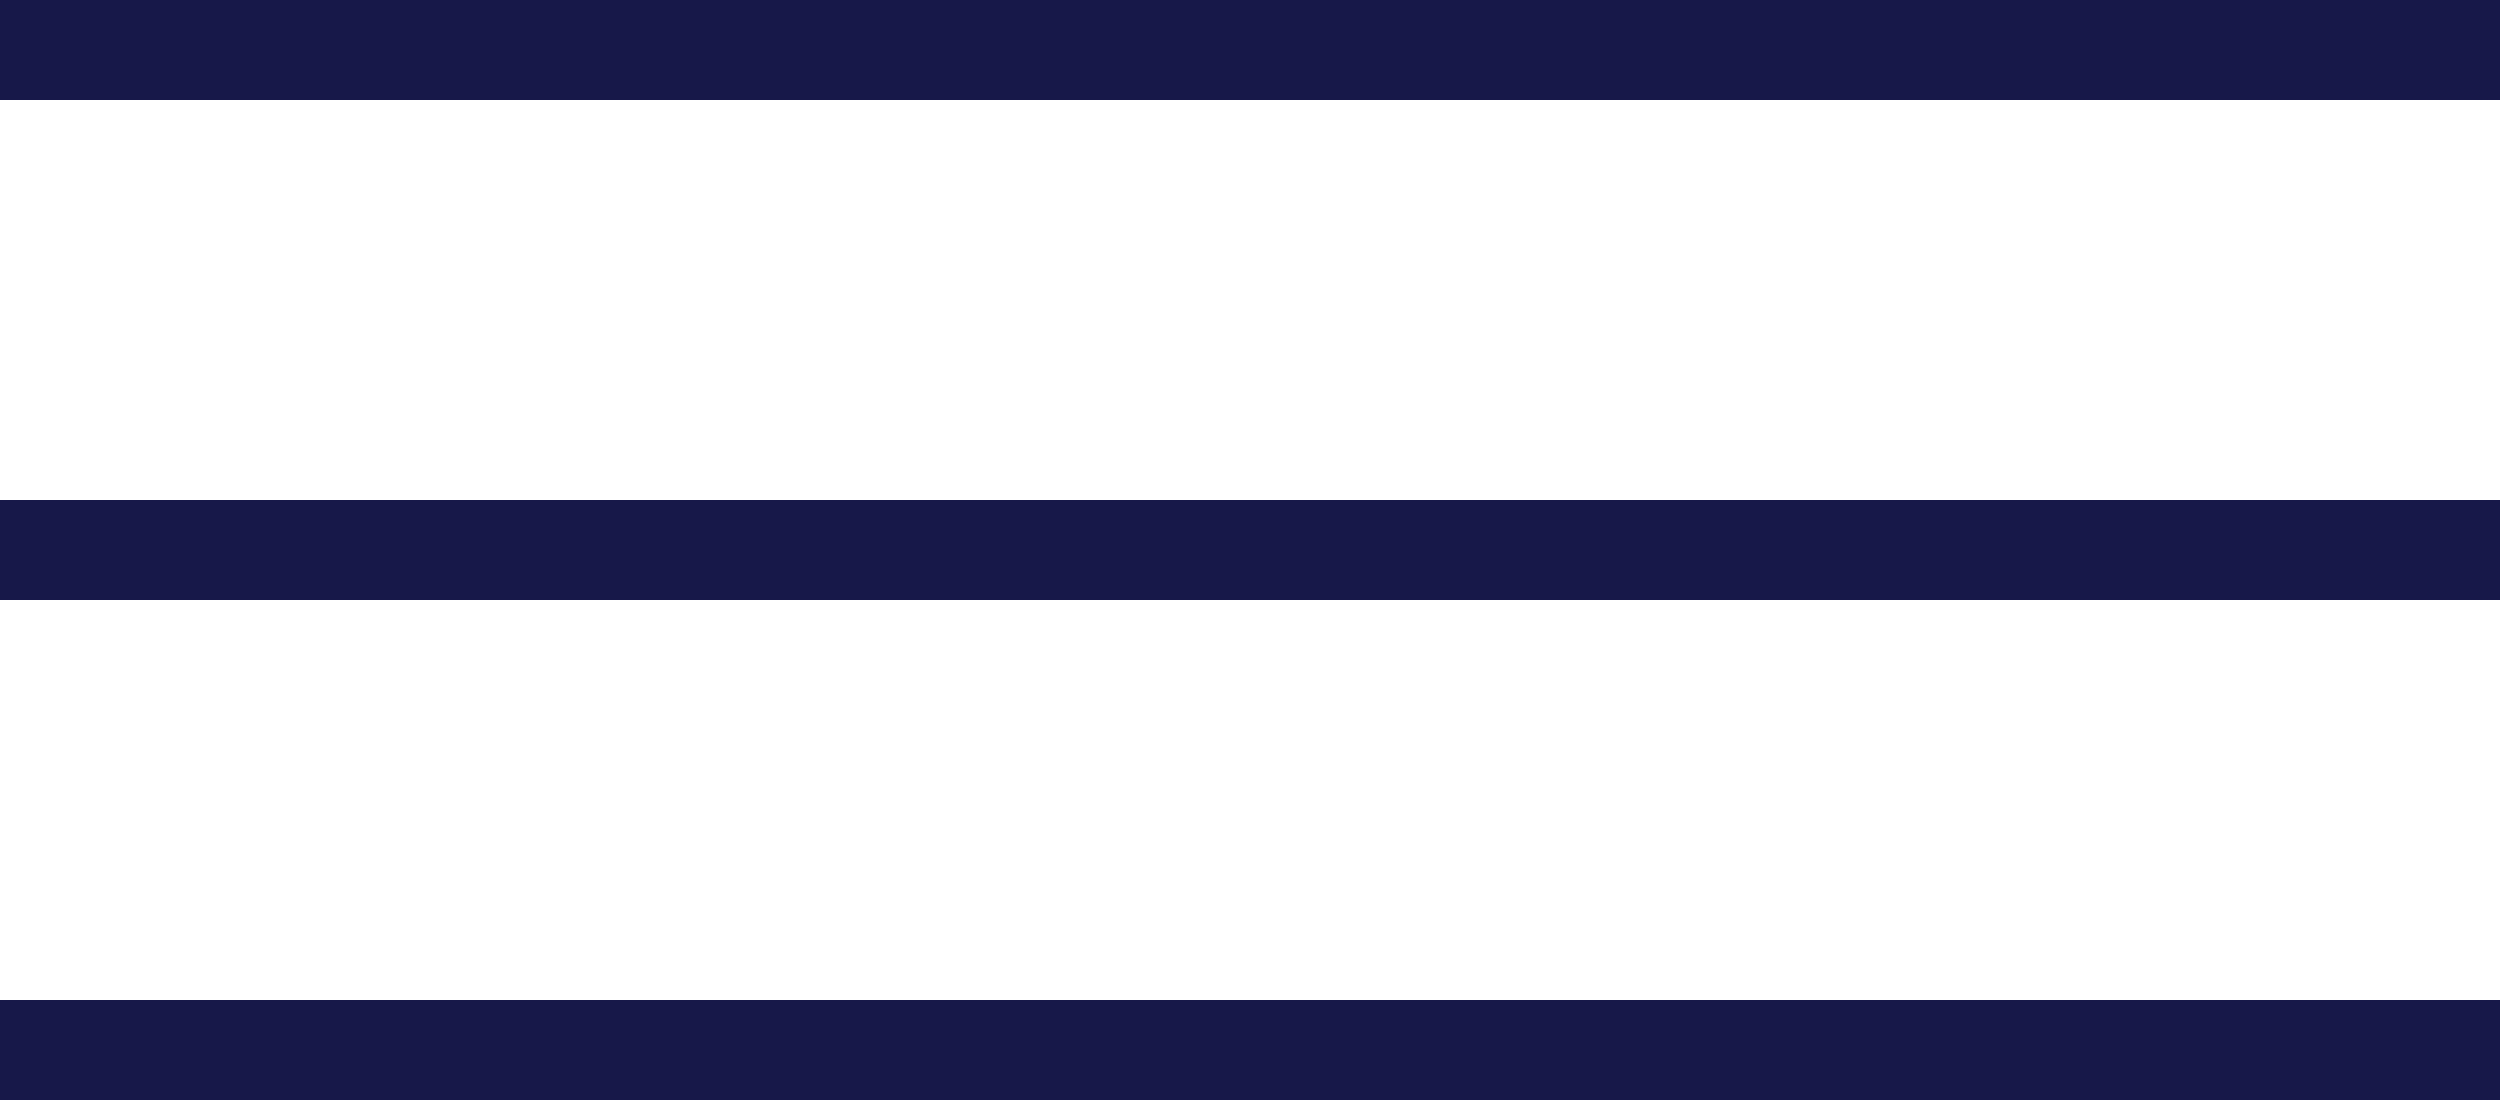 <?xml version="1.0" encoding="UTF-8"?> <svg xmlns="http://www.w3.org/2000/svg" width="25" height="11" viewBox="0 0 25 11" fill="none"> <line y1="0.5" x2="25" y2="0.5" stroke="#171849"></line> <line y1="5.5" x2="25" y2="5.5" stroke="#171849"></line> <line y1="10.5" x2="25" y2="10.5" stroke="#171849"></line> </svg> 
